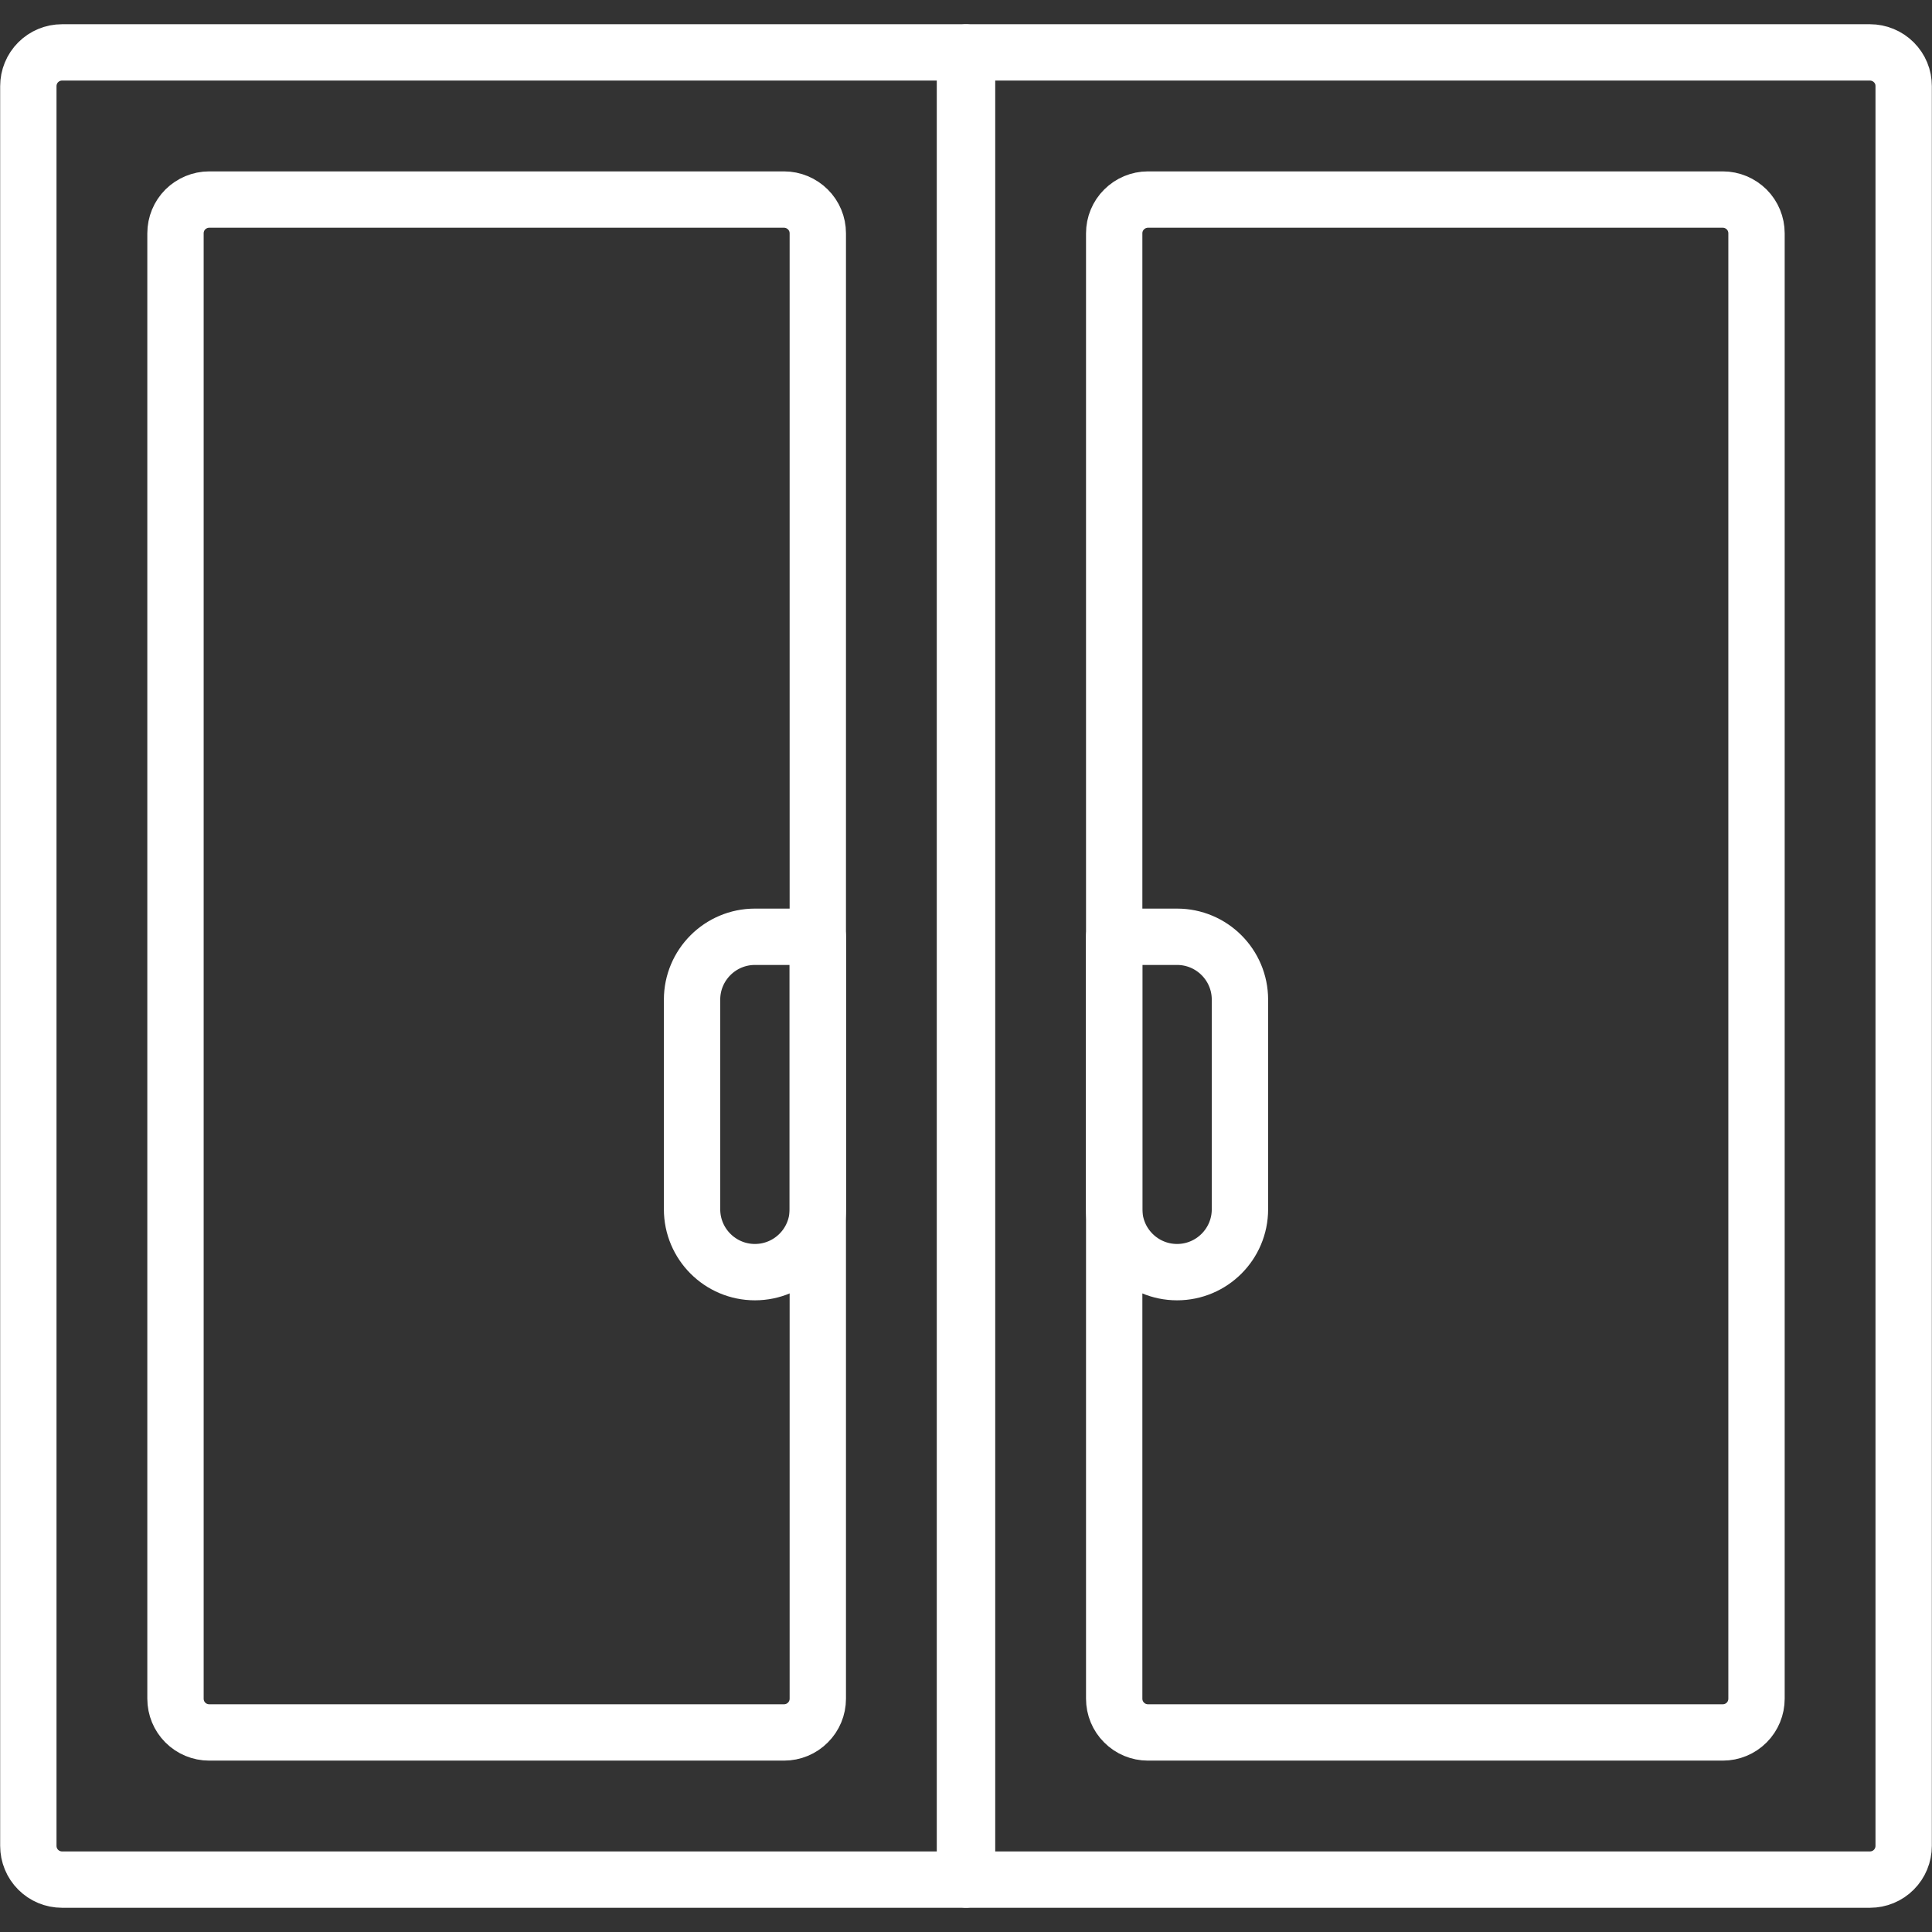 <?xml version="1.0" encoding="UTF-8"?> <svg xmlns="http://www.w3.org/2000/svg" width="24" height="24" viewBox="0 0 24 24" fill="none"><rect x="0" y="0" width="24" height="24" fill="#333333" stroke="none"/> <g clip-path="url(#clip0_125_134)"> <path d="M5.863 0.651H11.987V23.349H0.77C0.659 23.349 0.553 23.305 0.474 23.226C0.396 23.148 0.352 23.041 0.352 22.93V1.07C0.352 0.959 0.396 0.852 0.474 0.774C0.553 0.695 0.659 0.651 0.77 0.651H5.863Z" stroke="white" stroke-width="0.7" stroke-miterlimit="10" stroke-linecap="round" stroke-linejoin="round"></path> <path d="M2.18 21.102V2.898C2.18 2.787 2.224 2.68 2.302 2.602C2.381 2.524 2.487 2.479 2.598 2.479H9.74C9.851 2.479 9.958 2.524 10.036 2.602C10.115 2.68 10.159 2.787 10.159 2.898V21.102C10.159 21.213 10.115 21.32 10.036 21.398C9.958 21.477 9.851 21.521 9.74 21.521H2.598C2.487 21.521 2.381 21.477 2.302 21.398C2.224 21.32 2.18 21.213 2.18 21.102ZM23.23 23.349H12.013V0.651H23.23C23.285 0.651 23.339 0.662 23.39 0.683C23.441 0.704 23.487 0.735 23.526 0.774C23.565 0.813 23.596 0.859 23.617 0.91C23.638 0.96 23.648 1.015 23.648 1.07V22.93C23.648 23.041 23.604 23.148 23.526 23.226C23.448 23.305 23.341 23.349 23.23 23.349Z" stroke="white" stroke-width="0.7" stroke-miterlimit="10" stroke-linecap="round" stroke-linejoin="round"></path> <path d="M19.204 21.521L14.259 21.521C14.149 21.521 14.042 21.477 13.964 21.398C13.885 21.32 13.841 21.213 13.841 21.102V2.898C13.841 2.787 13.885 2.68 13.964 2.602C14.042 2.524 14.149 2.479 14.259 2.479H21.402C21.513 2.479 21.619 2.524 21.698 2.602C21.776 2.68 21.82 2.787 21.82 2.898V21.102C21.82 21.213 21.776 21.32 21.698 21.398C21.619 21.477 21.513 21.521 21.402 21.521H19.204Z" stroke="white" stroke-width="0.7" stroke-miterlimit="10" stroke-linecap="round" stroke-linejoin="round"></path> <path d="M13.841 15.022V11.637H14.622C15.053 11.637 15.403 11.987 15.403 12.418V15.022C15.403 15.453 15.053 15.803 14.622 15.803C14.191 15.803 13.841 15.453 13.841 15.022ZM8.597 15.022V12.418C8.597 11.987 8.947 11.637 9.378 11.637H10.159V15.022C10.159 15.453 9.809 15.803 9.378 15.803C8.947 15.803 8.597 15.453 8.597 15.022Z" stroke="white" stroke-width="0.7" stroke-miterlimit="10" stroke-linecap="round" stroke-linejoin="round"></path> </g> <defs> <clipPath id="clip0_125_134"> <rect width="24" height="24" fill="white"></rect> </clipPath> </defs> </svg> 